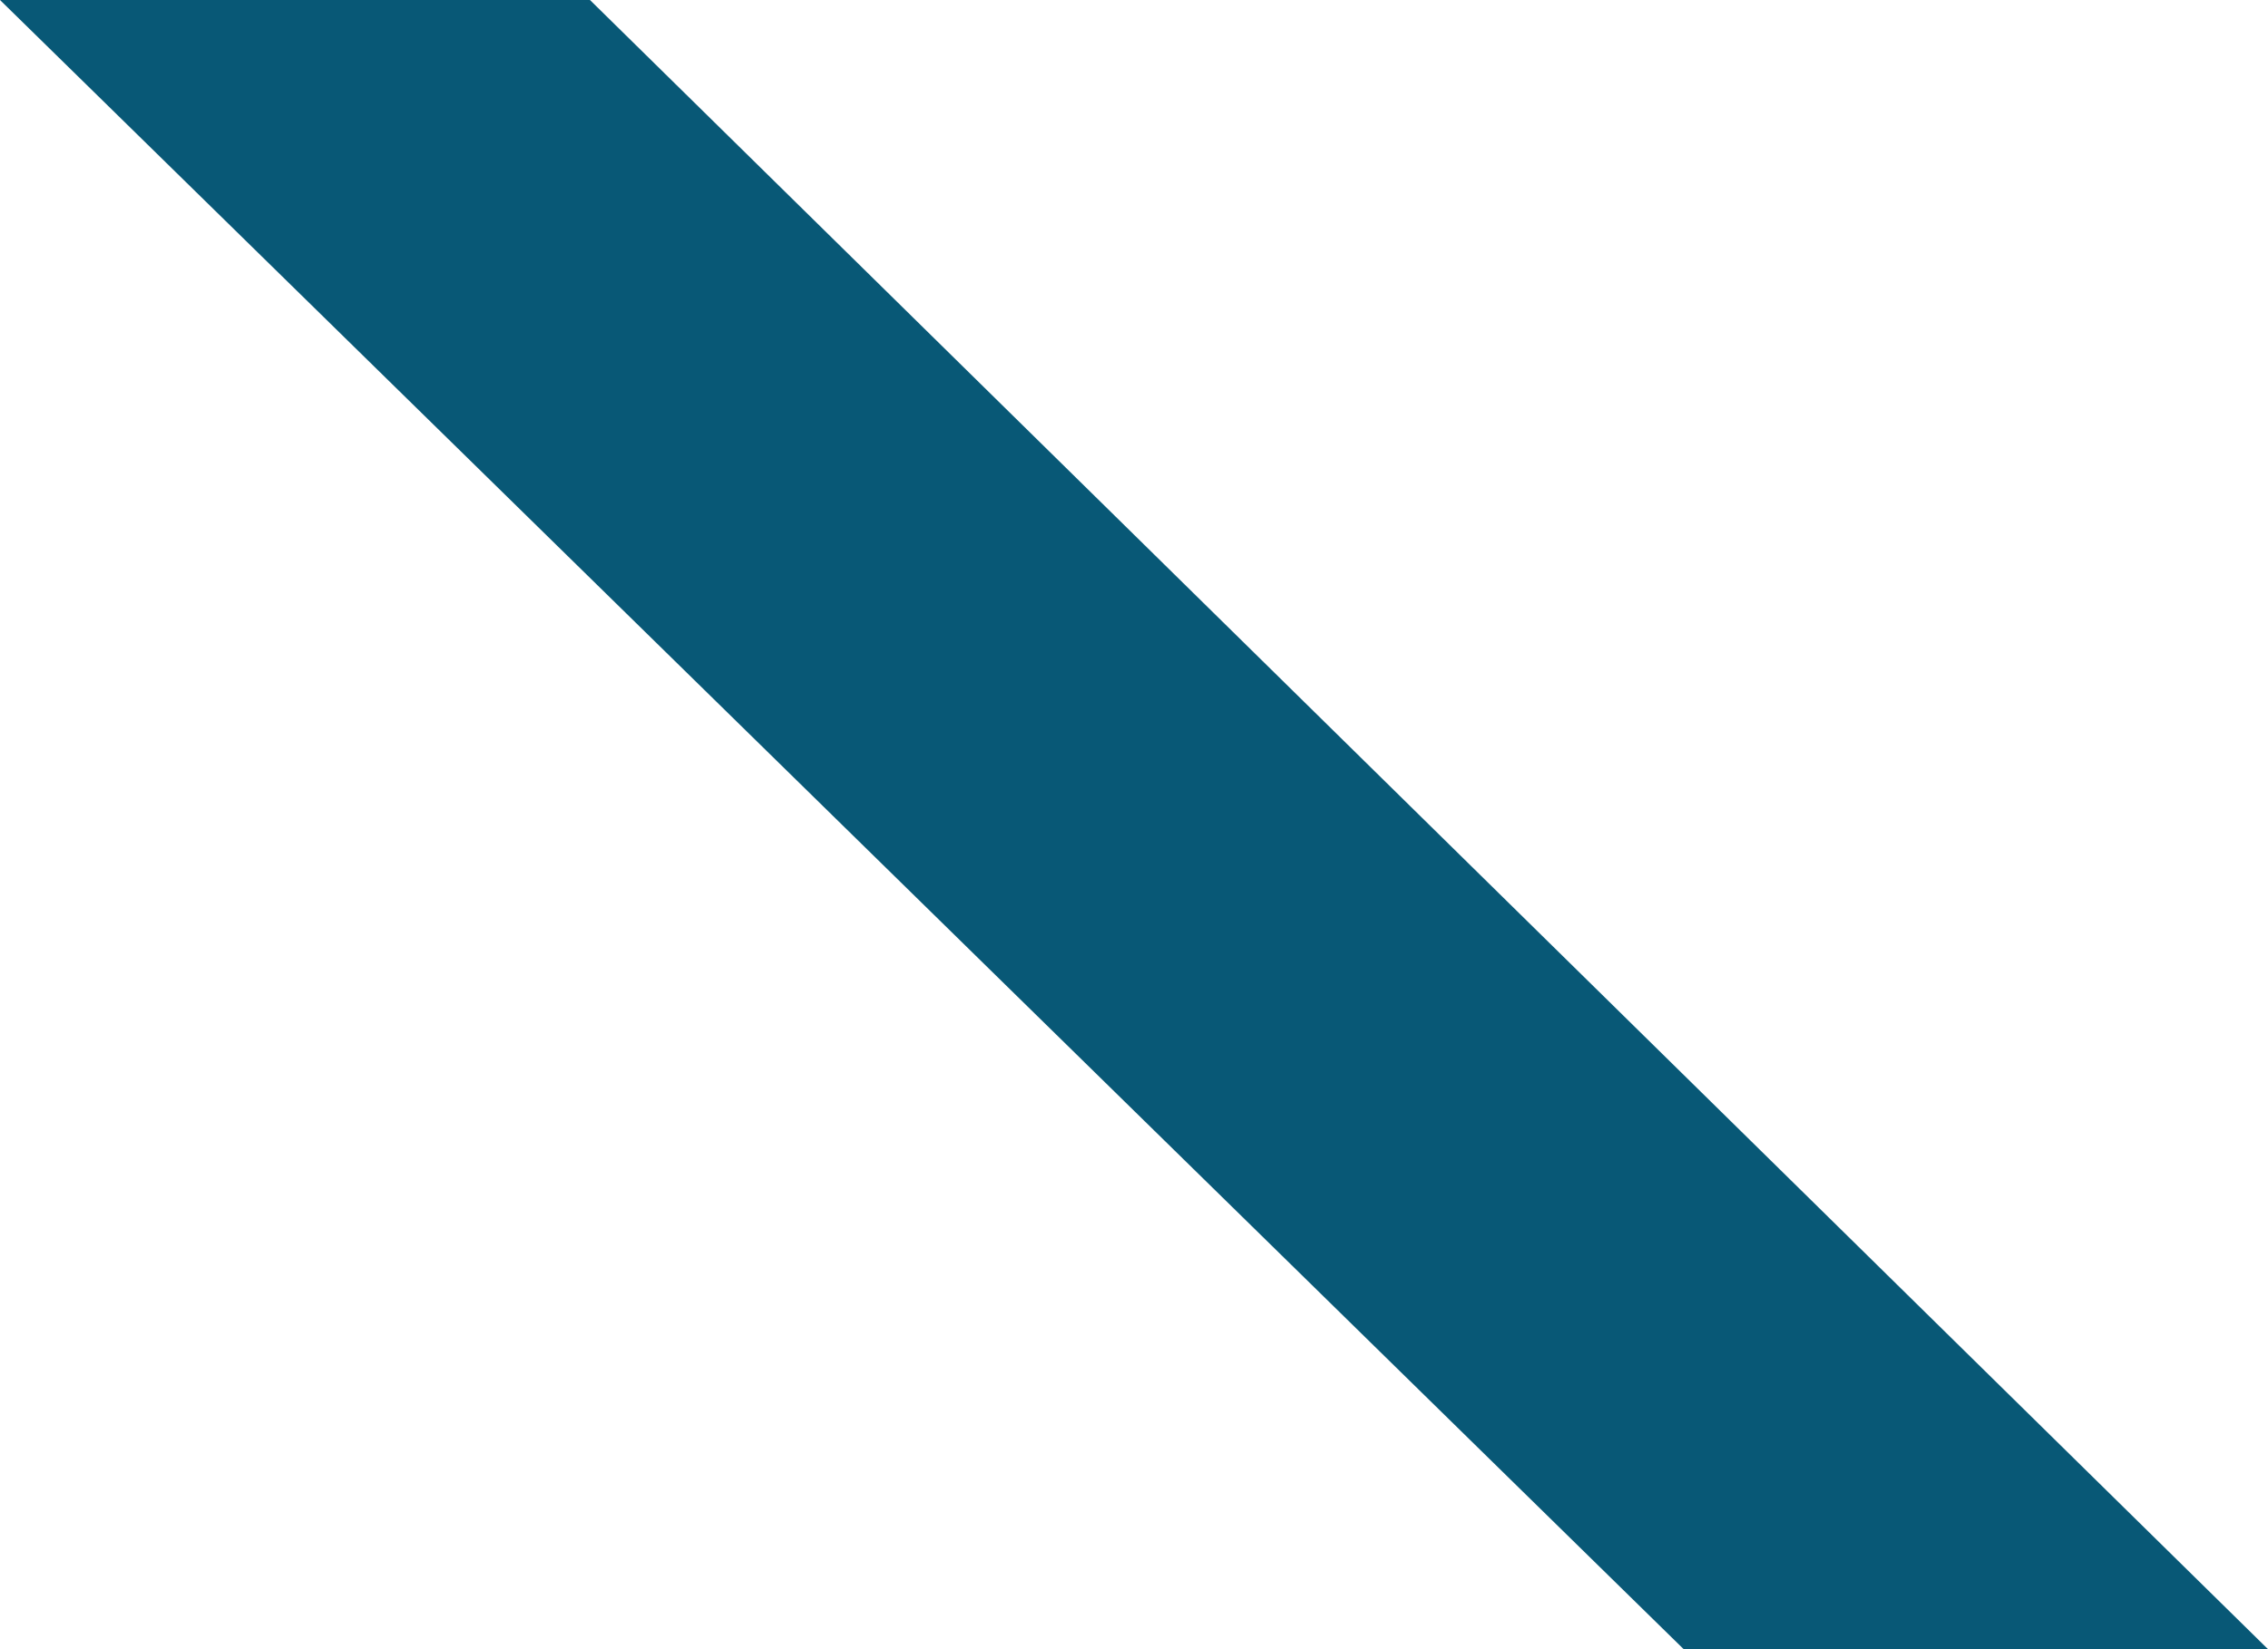 <?xml version="1.0" encoding="UTF-8" standalone="no"?>
<svg width="55px" height="40px" viewBox="0 0 55 40" version="1.1" xmlns="http://www.w3.org/2000/svg" xmlns:xlink="http://www.w3.org/1999/xlink">
    <!-- Generator: Sketch 48.2 (47327) - http://www.bohemiancoding.com/sketch -->
    <title>Path 3</title>
    <desc>Created with Sketch.</desc>
    <defs></defs>
    <g id="groupe-(cycle-de-production)" stroke="none" stroke-width="1" fill="none" fill-rule="evenodd" transform="translate(-1271, -1037)">
        <polygon id="Path-3" fill="#085876" points="1271 1037 1285.307 1037 1326 1077 1311.83 1077"></polygon>
    </g>
</svg>
